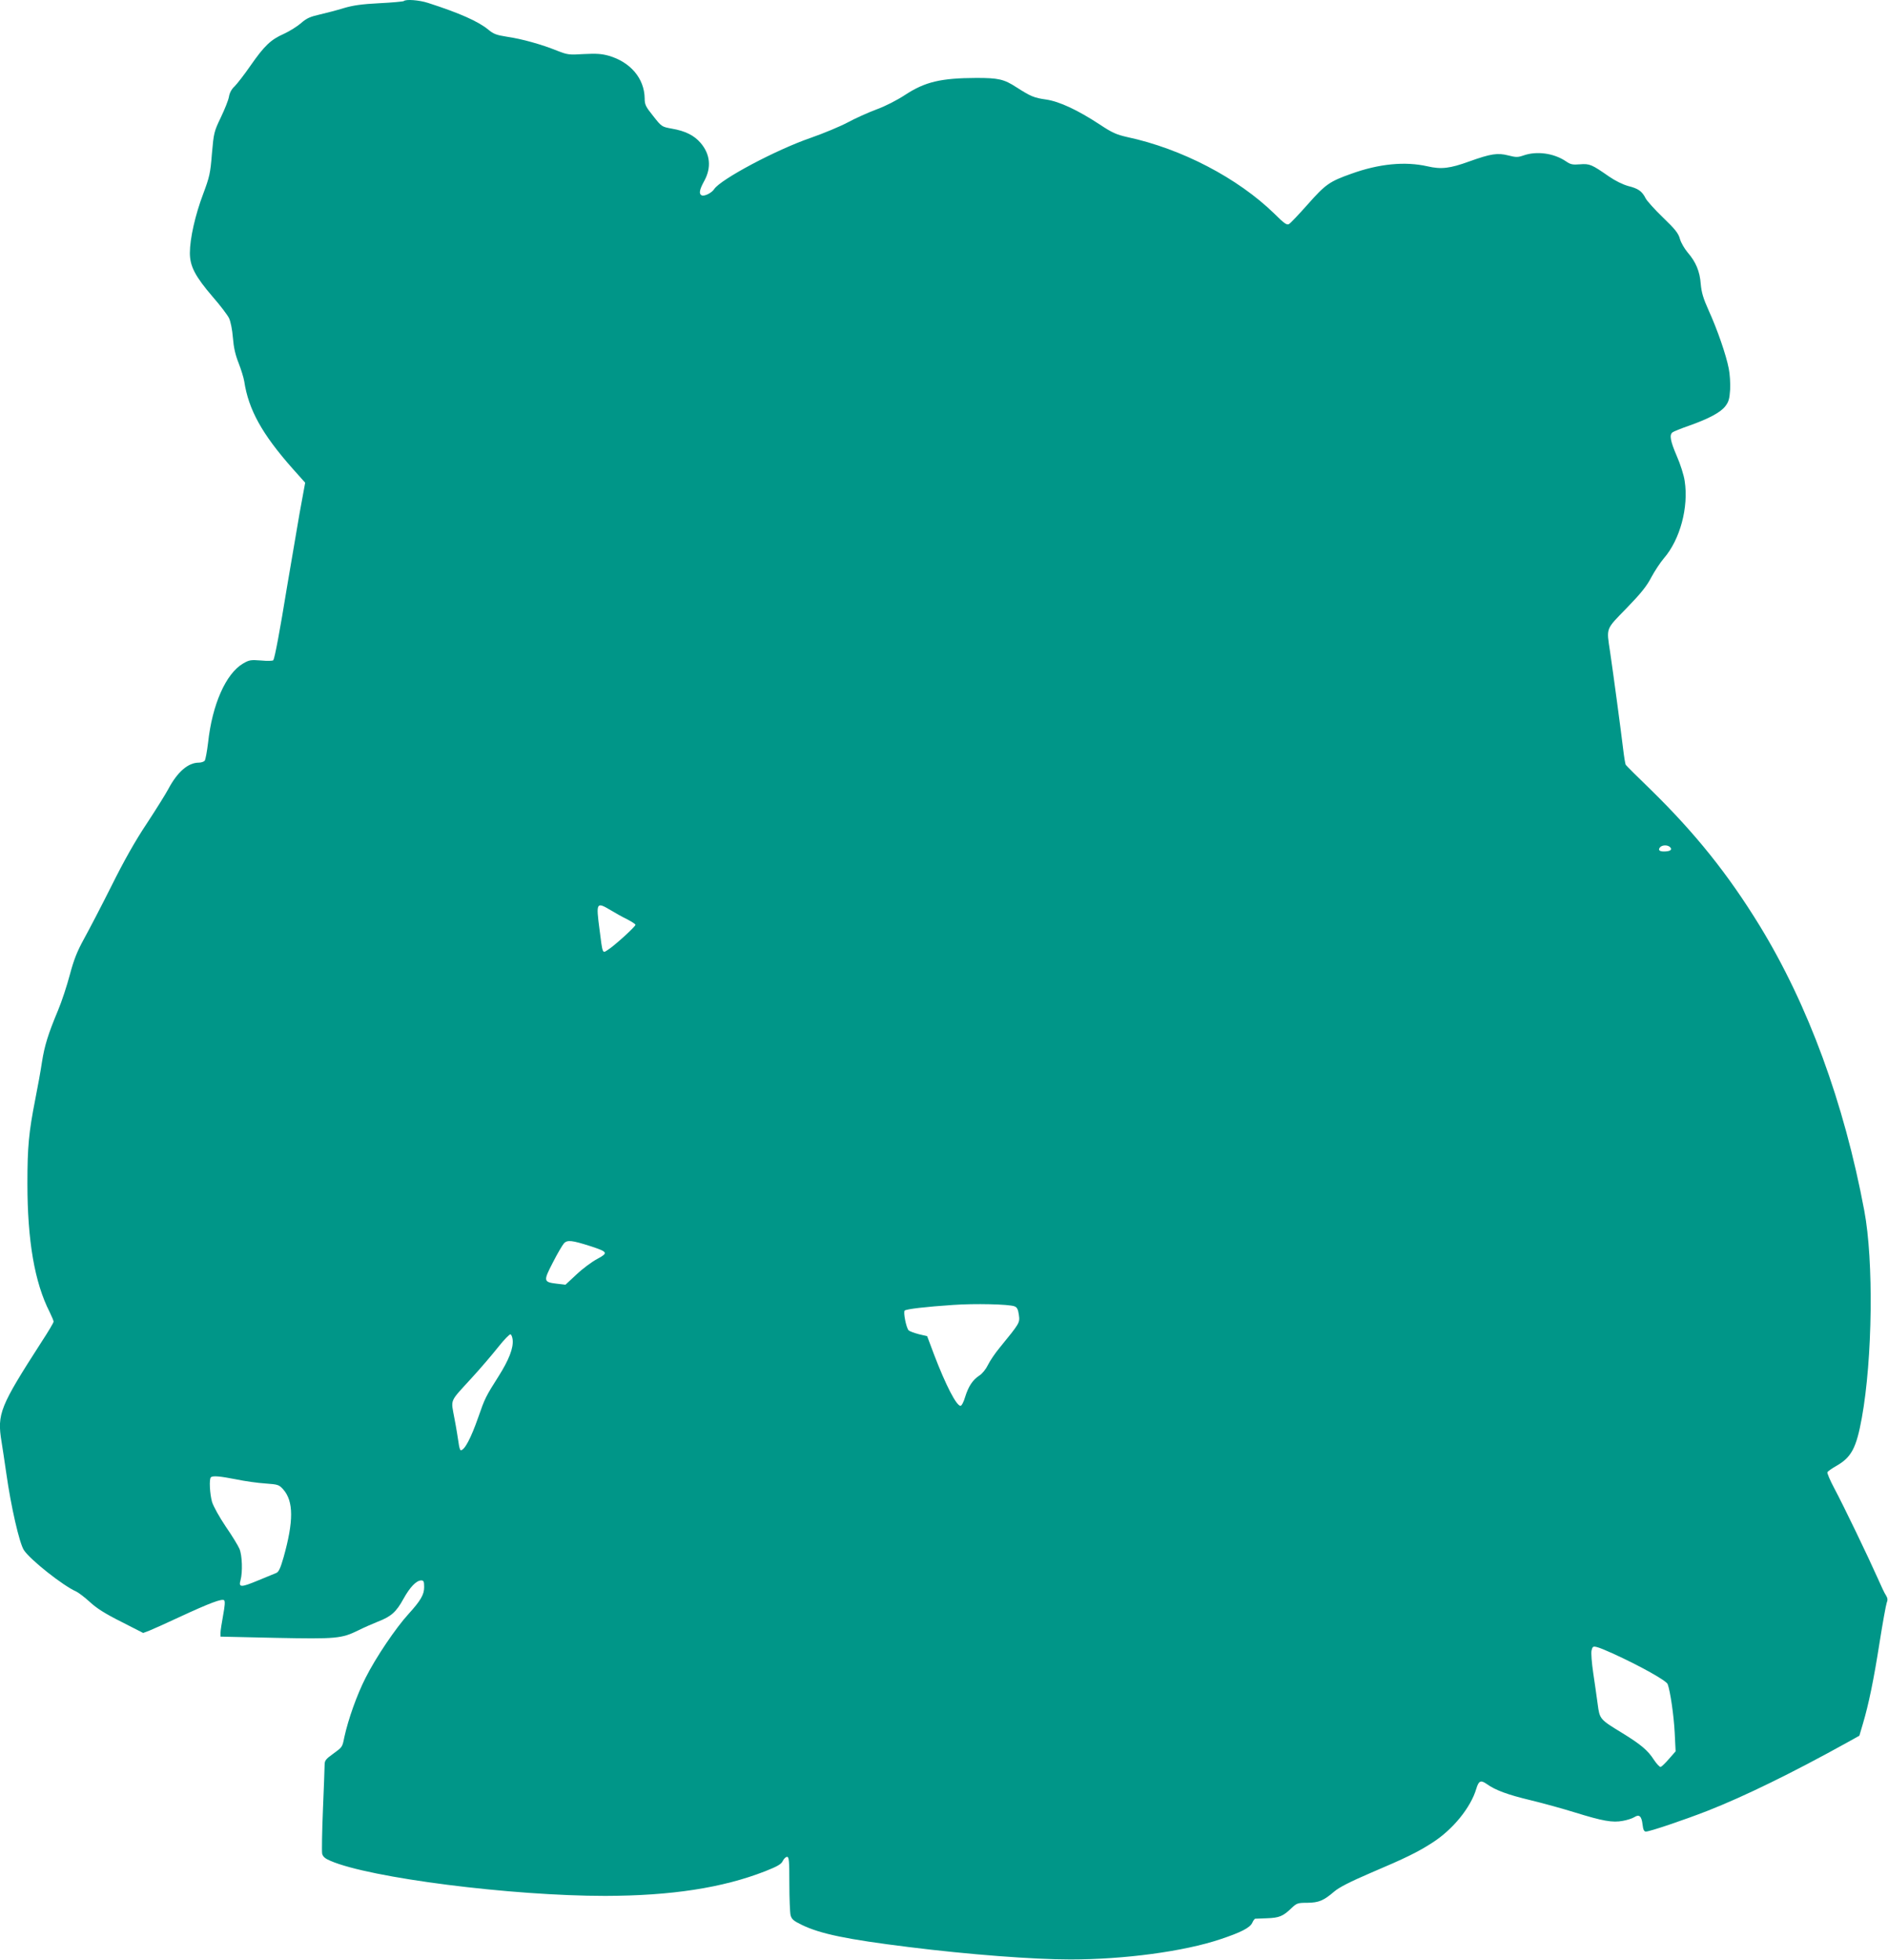 <?xml version="1.0" standalone="no"?>
<!DOCTYPE svg PUBLIC "-//W3C//DTD SVG 20010904//EN"
 "http://www.w3.org/TR/2001/REC-SVG-20010904/DTD/svg10.dtd">
<svg version="1.0" xmlns="http://www.w3.org/2000/svg"
 width="1233pt" height="1280pt" viewBox="0 0 1233 1280"
 preserveAspectRatio="xMidYMid meet">
<g transform="translate(0,1280) scale(0.1,-0.1)"
fill="#009688" stroke="none">
<path d="M2637 12793 c-4 -3 -76 -10 -160 -14 -116 -6 -171 -14 -232 -32 -45
-14 -115 -32 -158 -42 -61 -14 -85 -24 -121 -56 -24 -21 -75 -53 -112 -70 -86
-38 -127 -77 -219 -209 -40 -58 -87 -118 -103 -134 -20 -18 -33 -43 -37 -69
-4 -22 -28 -82 -53 -134 -44 -92 -46 -100 -58 -236 -10 -129 -16 -153 -57
-263 -52 -137 -87 -292 -87 -386 0 -87 35 -153 149 -286 49 -56 97 -119 107
-140 10 -21 21 -75 25 -127 5 -64 16 -112 37 -165 16 -41 33 -95 37 -120 28
-185 116 -344 315 -569 l83 -93 -37 -202 c-19 -110 -56 -327 -82 -481 -46
-283 -79 -459 -89 -476 -3 -5 -39 -6 -80 -2 -67 5 -77 4 -118 -20 -112 -66
-201 -267 -228 -516 -7 -58 -17 -112 -22 -118 -5 -7 -23 -13 -39 -13 -69 0
-139 -60 -198 -171 -17 -32 -80 -133 -141 -226 -75 -112 -151 -247 -231 -408
-66 -132 -147 -287 -179 -345 -45 -82 -66 -134 -93 -235 -19 -72 -53 -175 -76
-230 -67 -160 -89 -233 -106 -340 -8 -55 -28 -165 -44 -245 -42 -214 -51 -308
-51 -548 0 -373 47 -647 145 -839 14 -29 26 -57 26 -63 0 -7 -35 -66 -79 -133
-271 -421 -291 -469 -261 -651 6 -33 19 -126 31 -206 31 -220 86 -458 115
-502 41 -63 256 -233 341 -270 15 -7 56 -38 90 -69 44 -41 101 -77 205 -129
l143 -73 40 15 c22 9 110 48 195 88 203 94 281 123 294 110 7 -7 4 -38 -7 -98
-9 -49 -17 -100 -17 -114 l0 -25 359 -8 c398 -8 431 -5 541 49 36 18 93 43
128 57 86 33 120 63 167 149 42 76 84 120 116 120 16 0 19 -7 19 -44 0 -49
-23 -88 -102 -175 -84 -92 -215 -286 -281 -418 -56 -110 -112 -267 -138 -385
-14 -69 -12 -65 -76 -112 -45 -32 -53 -43 -53 -69 0 -18 -5 -150 -11 -294 -6
-144 -8 -274 -5 -288 5 -19 20 -32 54 -46 258 -112 1181 -229 1795 -229 430 1
765 52 1044 161 81 32 105 46 115 67 7 15 20 27 28 27 13 0 15 -27 15 -175 0
-96 4 -189 8 -206 7 -26 19 -37 73 -63 121 -59 295 -95 699 -145 392 -49 814
-81 1055 -81 353 0 741 52 980 132 135 45 193 75 208 107 6 14 15 26 19 27 5
0 40 2 78 3 79 3 104 13 158 65 36 34 42 36 105 36 75 1 106 14 175 73 31 27
103 64 238 122 231 98 310 137 404 198 133 85 250 229 286 351 16 53 29 59 68
32 57 -41 136 -70 286 -106 83 -20 213 -56 290 -80 181 -56 246 -68 313 -55
29 5 62 16 75 24 32 21 48 7 54 -48 4 -34 10 -46 22 -46 25 0 247 75 401 135
240 94 557 249 914 447 l79 44 23 78 c38 128 71 288 109 531 20 127 41 242 46
257 8 20 7 32 -4 50 -9 12 -33 64 -55 114 -59 133 -223 474 -282 584 -28 52
-48 100 -46 106 2 6 29 25 59 42 98 56 130 116 166 313 70 386 78 1026 16
1354 -132 704 -366 1342 -683 1860 -206 336 -420 603 -710 887 -87 84 -161
158 -165 164 -3 6 -11 53 -17 105 -13 110 -64 490 -85 632 -24 161 -31 143
108 286 94 97 131 143 161 201 22 41 59 97 82 124 106 122 163 334 136 506 -5
36 -28 109 -51 161 -43 100 -50 140 -28 156 6 5 55 25 107 43 128 45 207 87
238 128 22 29 27 48 31 109 2 41 -2 102 -9 136 -17 89 -75 256 -130 377 -37
82 -48 120 -53 176 -6 82 -32 144 -86 206 -20 24 -43 63 -50 88 -10 37 -31 63
-111 140 -54 52 -105 109 -113 125 -23 46 -48 64 -113 80 -36 10 -85 34 -127
63 -112 78 -125 84 -189 79 -48 -4 -62 -1 -92 20 -79 53 -190 68 -276 38 -38
-13 -49 -13 -100 0 -70 18 -114 11 -254 -39 -127 -46 -183 -53 -274 -32 -146
33 -316 17 -498 -49 -141 -50 -168 -69 -283 -199 -58 -65 -113 -124 -123 -129
-13 -9 -31 3 -95 67 -239 233 -606 425 -962 501 -70 16 -98 28 -179 82 -145
95 -263 150 -350 163 -79 11 -100 20 -194 80 -81 53 -118 61 -262 61 -231 -1
-334 -25 -464 -110 -53 -35 -131 -75 -189 -96 -54 -20 -138 -58 -188 -85 -49
-26 -157 -71 -240 -100 -227 -78 -589 -271 -631 -335 -17 -26 -67 -50 -83 -40
-18 10 -13 37 19 95 47 87 38 174 -25 247 -42 49 -100 78 -188 93 -65 12 -66
12 -121 82 -50 62 -56 75 -56 116 -2 130 -93 237 -235 278 -47 13 -81 15 -162
11 -97 -6 -106 -5 -175 22 -104 42 -231 77 -327 91 -70 11 -88 18 -123 47 -66
54 -188 108 -393 174 -59 19 -145 25 -158 12z m8272 -5527 c13 -16 -4 -26 -43
-26 -29 0 -39 10 -25 27 15 17 53 17 68 -1z m-6920 -410 c31 -19 80 -46 109
-60 28 -15 52 -30 52 -35 0 -12 -140 -139 -181 -164 -35 -23 -33 -30 -54 136
-23 175 -20 179 74 123z m-134 -2193 c116 -38 119 -44 45 -84 -34 -18 -95 -63
-135 -101 l-72 -67 -52 6 c-93 11 -94 16 -31 138 30 59 63 115 73 126 22 24
53 20 172 -18z m2770 -393 c17 -6 24 -20 29 -56 7 -52 7 -52 -126 -215 -30
-36 -64 -87 -76 -112 -13 -27 -36 -56 -56 -69 -44 -29 -71 -70 -93 -140 -9
-32 -23 -58 -30 -58 -27 0 -97 136 -173 335 l-45 120 -55 13 c-30 8 -60 19
-66 25 -16 17 -36 119 -26 129 10 10 137 25 317 37 139 10 364 5 400 -9z
m-3277 -218 c6 -55 -25 -133 -92 -239 -84 -132 -90 -145 -132 -266 -49 -140
-90 -217 -115 -217 -4 0 -11 21 -14 48 -4 26 -15 98 -27 159 -24 132 -36 102
116 269 55 60 131 149 169 197 38 48 75 86 81 84 6 -2 12 -18 14 -35z m-1806
-912 c57 -12 143 -24 191 -27 83 -6 89 -8 117 -39 68 -78 68 -207 2 -443 -20
-70 -32 -96 -47 -102 -11 -4 -64 -26 -119 -49 -113 -47 -129 -47 -115 2 14 51
11 161 -7 204 -9 21 -49 87 -90 146 -41 61 -80 131 -89 160 -15 53 -20 149 -8
161 11 12 58 8 165 -13z m8993 -1138 c179 -82 347 -176 356 -199 17 -46 40
-202 46 -318 l6 -121 -43 -49 c-24 -28 -48 -51 -55 -53 -6 -1 -26 20 -44 47
-39 61 -85 100 -209 176 -144 88 -145 89 -158 187 -6 45 -19 137 -29 203 -10
68 -15 132 -11 148 6 25 10 28 34 22 15 -3 63 -23 107 -43z"/>
</g>
</svg>
